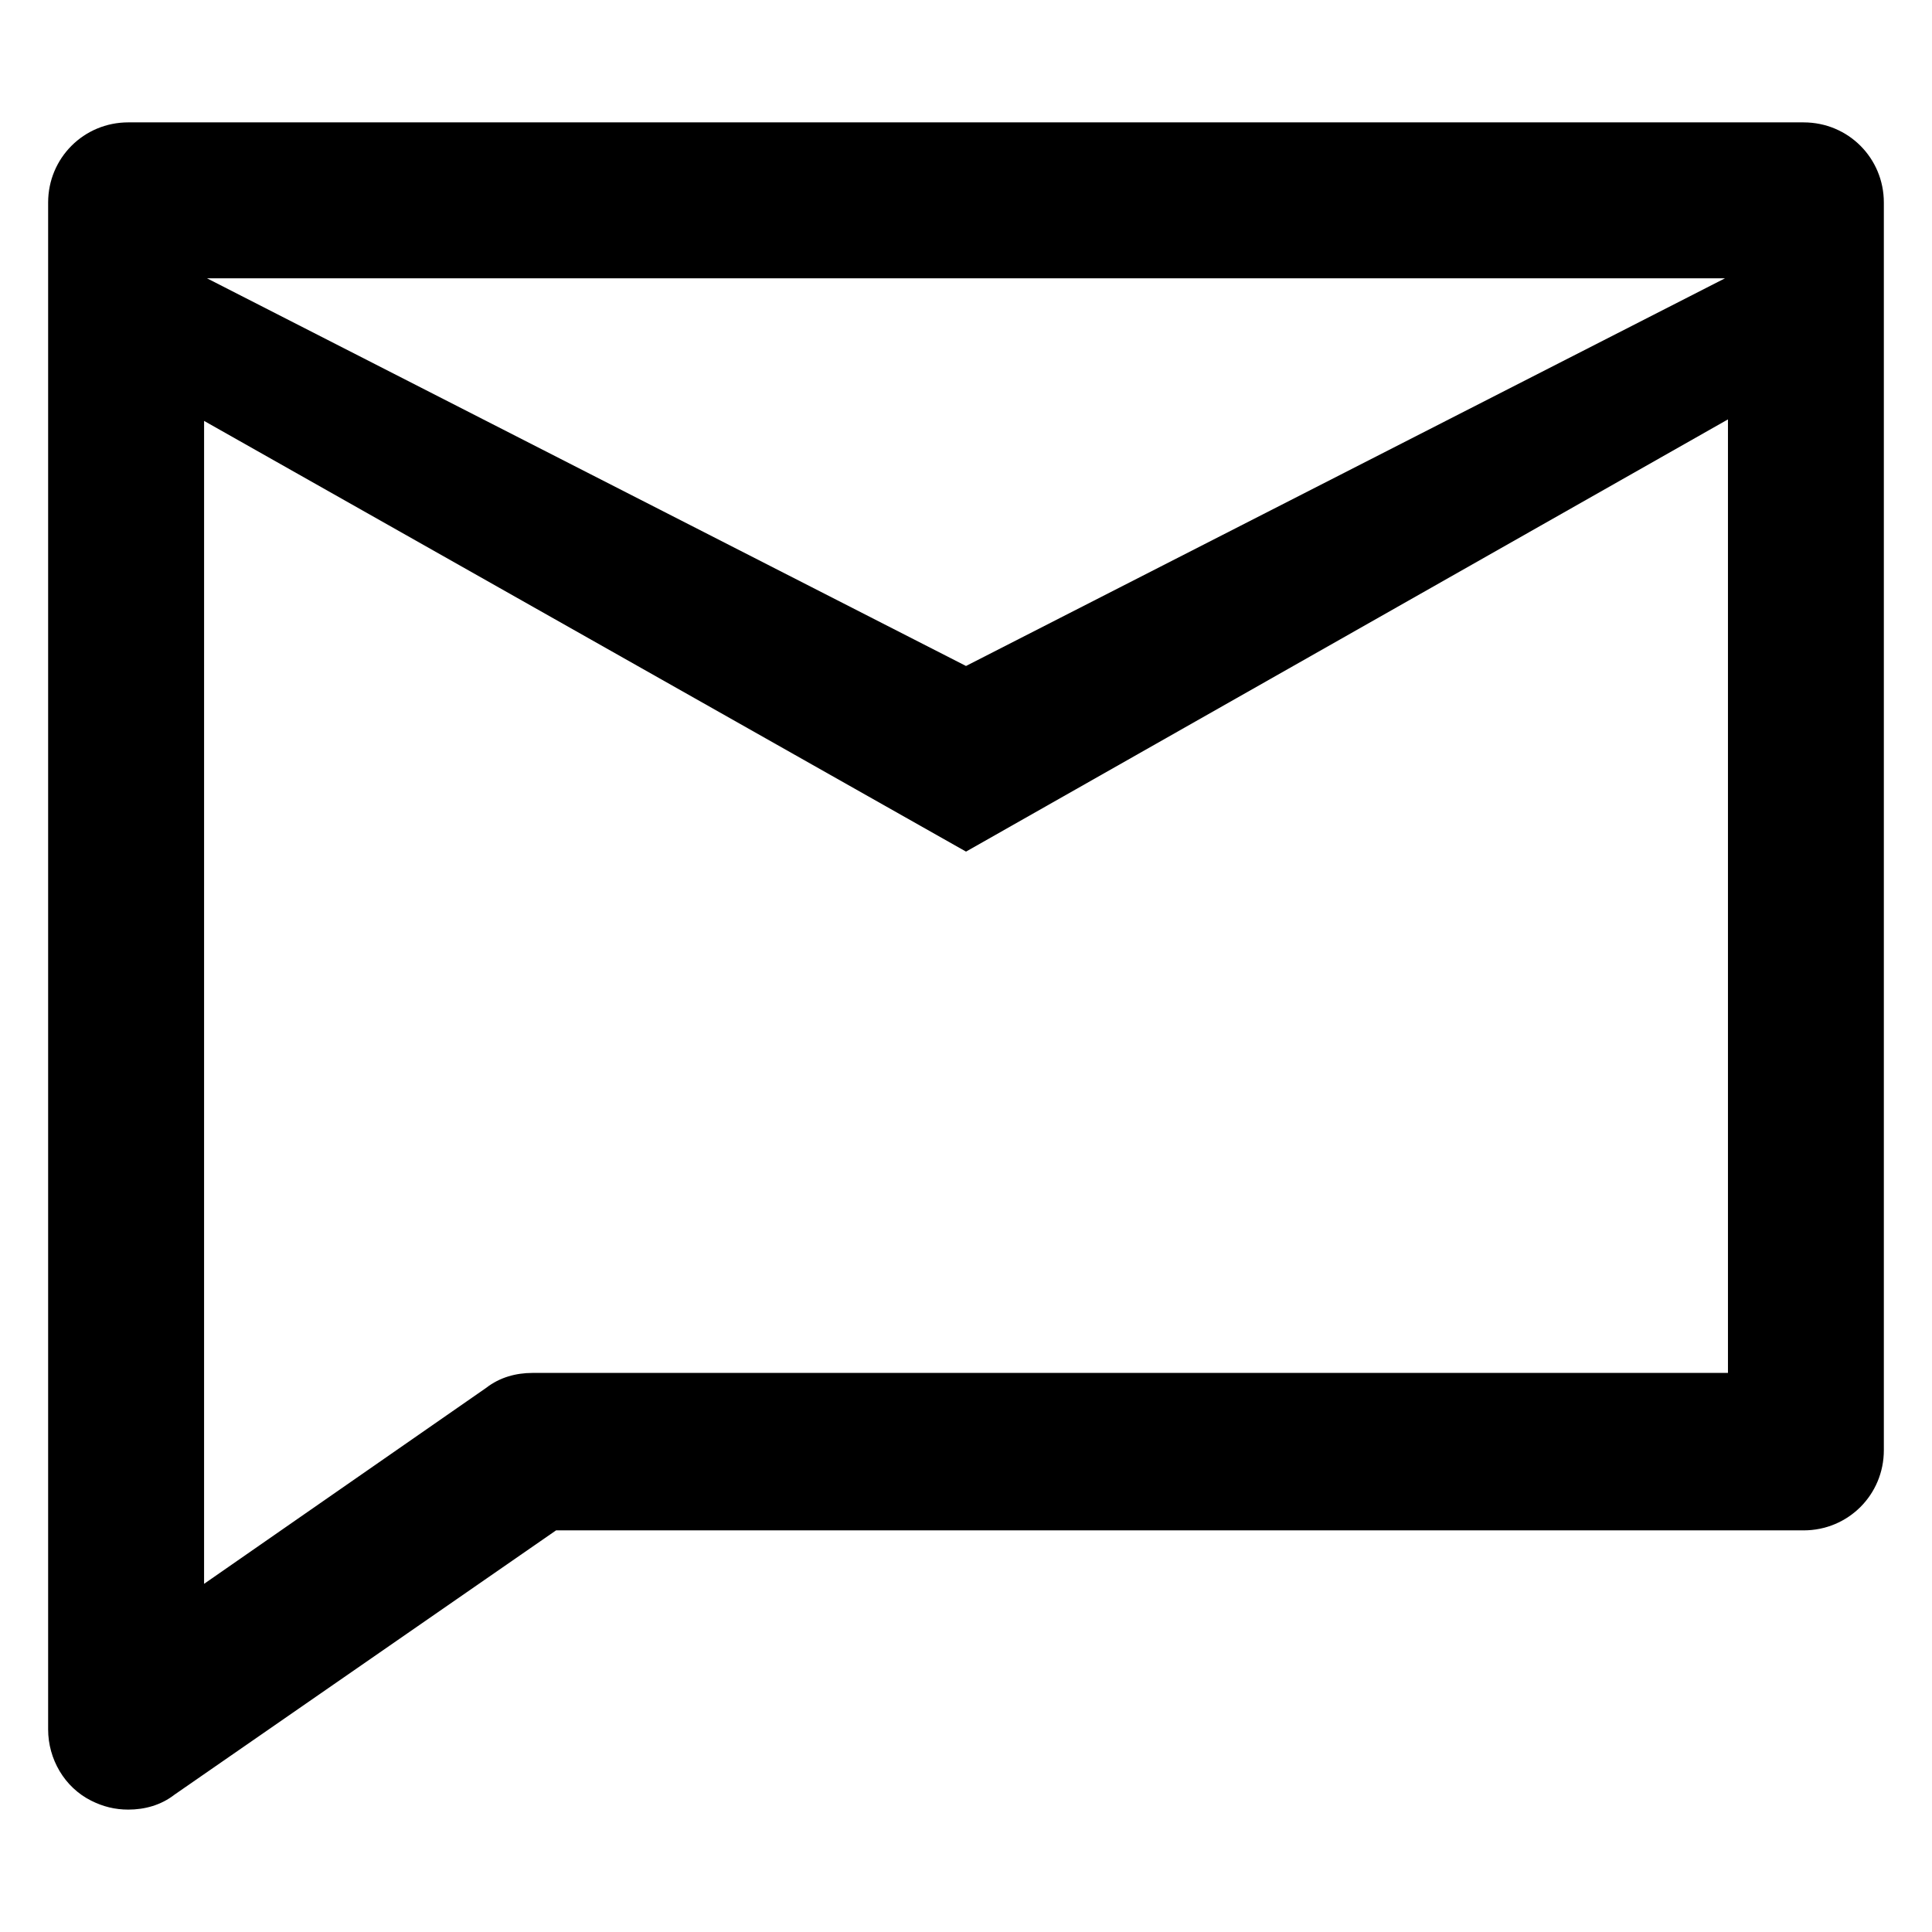 <?xml version="1.0" encoding="UTF-8"?>
<!-- Uploaded to: SVG Find, www.svgrepo.com, Generator: SVG Find Mixer Tools -->
<svg fill="#000000" width="800px" height="800px" version="1.1" viewBox="144 144 512 512" xmlns="http://www.w3.org/2000/svg">
 <path d="m621.99 176.43h-443.98c-11.809 0-21.254 9.445-21.254 21.254v404.62c0 7.871 4.328 15.352 11.414 18.895 3.148 1.574 6.297 2.363 9.84 2.363 4.328 0 8.66-1.18 12.203-3.938l101.15-70.062h330.62c11.809 0 21.254-9.445 21.254-21.254v-330.62c0-11.809-9.445-21.254-21.254-21.254zm-336.92 331.41c-4.328 0-8.66 1.18-12.203 3.938l-74.785 51.957 0.004-308.19 201.92 114.14 201.92-114.54v252.69zm-86.199-290.08h402.26l-201.13 102.73z"/>
</svg>